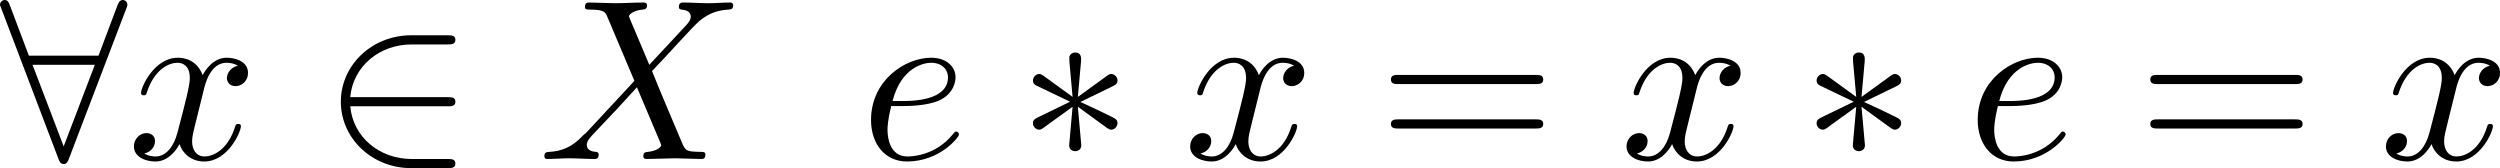 <?xml version='1.0' encoding='UTF-8'?>
<!-- This file was generated by dvisvgm 2.13.3 -->
<svg version='1.1' xmlns='http://www.w3.org/2000/svg' xmlns:xlink='http://www.w3.org/1999/xlink' width='238.103pt' height='16.015pt' viewBox='0 152.302 238.103 16.015'>
<defs>
<path id='g7-61' d='M7.495-3.567C7.658-3.567 7.865-3.567 7.865-3.785S7.658-4.004 7.505-4.004H.971C.818-4.004 .611-4.004 .611-3.785S.818-3.567 .982-3.567H7.495ZM7.505-1.451C7.658-1.451 7.865-1.451 7.865-1.669S7.658-1.887 7.495-1.887H.982C.818-1.887 .611-1.887 .611-1.669S.818-1.451 .971-1.451H7.505Z'/>
<path id='g4-88' d='M5.291-4.484L4.375-6.655C4.342-6.742 4.32-6.785 4.32-6.796C4.32-6.862 4.505-7.069 4.964-7.113C5.073-7.124 5.182-7.135 5.182-7.32C5.182-7.451 5.051-7.451 5.018-7.451C4.571-7.451 4.102-7.418 3.644-7.418C3.371-7.418 2.695-7.451 2.422-7.451C2.356-7.451 2.225-7.451 2.225-7.233C2.225-7.113 2.335-7.113 2.476-7.113C3.131-7.113 3.196-7.004 3.295-6.764L4.582-3.72L2.28-1.244L2.138-1.124C1.604-.545 1.091-.371 .535-.338C.393-.327 .295-.327 .295-.12C.295-.109 .295 0 .436 0C.764 0 1.124-.033 1.462-.033C1.865-.033 2.291 0 2.684 0C2.749 0 2.88 0 2.88-.218C2.88-.327 2.771-.338 2.749-.338C2.651-.349 2.313-.371 2.313-.676C2.313-.851 2.476-1.025 2.607-1.167L3.72-2.345L4.702-3.415L5.804-.807C5.847-.687 5.858-.676 5.858-.655C5.858-.567 5.651-.382 5.225-.338C5.105-.327 5.007-.316 5.007-.131C5.007 0 5.127 0 5.171 0C5.476 0 6.24-.033 6.545-.033C6.818-.033 7.484 0 7.756 0C7.833 0 7.964 0 7.964-.207C7.964-.338 7.855-.338 7.767-.338C7.036-.349 7.015-.382 6.829-.818C6.404-1.833 5.673-3.535 5.422-4.189C6.164-4.953 7.309-6.251 7.658-6.556C7.975-6.818 8.389-7.08 9.044-7.113C9.185-7.124 9.284-7.124 9.284-7.331C9.284-7.342 9.284-7.451 9.142-7.451C8.815-7.451 8.455-7.418 8.116-7.418C7.713-7.418 7.298-7.451 6.905-7.451C6.84-7.451 6.698-7.451 6.698-7.233C6.698-7.156 6.753-7.124 6.829-7.113C6.927-7.102 7.265-7.08 7.265-6.775C7.265-6.622 7.145-6.48 7.058-6.382L5.291-4.484Z'/>
<path id='g4-101' d='M2.04-2.52C2.356-2.52 3.164-2.542 3.709-2.771C4.473-3.098 4.527-3.742 4.527-3.895C4.527-4.375 4.113-4.822 3.36-4.822C2.149-4.822 .502-3.764 .502-1.855C.502-.742 1.145 .12 2.215 .12C3.775 .12 4.691-1.036 4.691-1.167C4.691-1.233 4.625-1.309 4.56-1.309C4.505-1.309 4.484-1.287 4.418-1.2C3.556-.12 2.367-.12 2.236-.12C1.385-.12 1.287-1.036 1.287-1.385C1.287-1.516 1.298-1.855 1.462-2.52H2.04ZM1.527-2.76C1.953-4.418 3.076-4.582 3.36-4.582C3.873-4.582 4.167-4.265 4.167-3.895C4.167-2.76 2.422-2.76 1.975-2.76H1.527Z'/>
<path id='g4-120' d='M3.644-3.295C3.709-3.578 3.96-4.582 4.724-4.582C4.778-4.582 5.04-4.582 5.269-4.44C4.964-4.385 4.745-4.113 4.745-3.851C4.745-3.676 4.865-3.469 5.16-3.469C5.4-3.469 5.749-3.665 5.749-4.102C5.749-4.669 5.105-4.822 4.735-4.822C4.102-4.822 3.72-4.244 3.589-3.993C3.316-4.713 2.727-4.822 2.411-4.822C1.276-4.822 .655-3.415 .655-3.142C.655-3.033 .764-3.033 .785-3.033C.873-3.033 .905-3.055 .927-3.153C1.298-4.309 2.018-4.582 2.389-4.582C2.596-4.582 2.978-4.484 2.978-3.851C2.978-3.513 2.793-2.782 2.389-1.255C2.215-.578 1.833-.12 1.353-.12C1.287-.12 1.036-.12 .807-.262C1.08-.316 1.32-.545 1.32-.851C1.32-1.145 1.08-1.233 .916-1.233C.589-1.233 .316-.949 .316-.6C.316-.098 .862 .12 1.342 .12C2.062 .12 2.455-.644 2.487-.709C2.618-.305 3.011 .12 3.665 .12C4.789 .12 5.411-1.287 5.411-1.56C5.411-1.669 5.313-1.669 5.28-1.669C5.182-1.669 5.16-1.625 5.138-1.549C4.778-.382 4.036-.12 3.687-.12C3.262-.12 3.087-.469 3.087-.84C3.087-1.08 3.153-1.32 3.273-1.8L3.644-3.295Z'/>
<path id='g2-3' d='M3-4.658C3.011-4.811 3.011-5.073 2.727-5.073C2.553-5.073 2.411-4.931 2.444-4.789V-4.647L2.596-2.956L1.2-3.971C1.102-4.025 1.08-4.047 1.004-4.047C.851-4.047 .709-3.895 .709-3.742C.709-3.567 .818-3.524 .927-3.469L2.476-2.727L.971-1.996C.796-1.909 .709-1.865 .709-1.702S.851-1.396 1.004-1.396C1.08-1.396 1.102-1.396 1.375-1.604L2.596-2.487L2.433-.655C2.433-.425 2.629-.371 2.716-.371C2.847-.371 3.011-.447 3.011-.655L2.847-2.487L4.244-1.473C4.342-1.418 4.364-1.396 4.44-1.396C4.593-1.396 4.735-1.549 4.735-1.702C4.735-1.865 4.636-1.92 4.505-1.985C3.851-2.313 3.829-2.313 2.967-2.716L4.473-3.447C4.647-3.535 4.735-3.578 4.735-3.742S4.593-4.047 4.44-4.047C4.364-4.047 4.342-4.047 4.069-3.84L2.847-2.956L3-4.658Z'/>
<path id='g2-50' d='M5.978-2.509C6.164-2.509 6.36-2.509 6.36-2.727S6.164-2.945 5.978-2.945H1.353C1.484-4.407 2.738-5.455 4.276-5.455H5.978C6.164-5.455 6.36-5.455 6.36-5.673S6.164-5.891 5.978-5.891H4.255C2.389-5.891 .905-4.473 .905-2.727S2.389 .436 4.255 .436H5.978C6.164 .436 6.36 .436 6.36 .218S6.164 0 5.978 0H4.276C2.738 0 1.484-1.047 1.353-2.509H5.978Z'/>
<path id='g2-56' d='M6.011-7.156C6.065-7.276 6.065-7.298 6.065-7.353C6.065-7.462 5.978-7.571 5.847-7.571C5.705-7.571 5.64-7.44 5.596-7.32L4.691-4.92H1.375L.469-7.32C.415-7.473 .36-7.571 .218-7.571C.109-7.571 0-7.462 0-7.353C0-7.331 0-7.309 .065-7.156L2.782-.011C2.836 .142 2.891 .24 3.033 .24C3.185 .24 3.229 .12 3.273 .011L6.011-7.156ZM1.549-4.484H4.516L3.033-.6L1.549-4.484Z'/>
</defs>
<g id='page6' transform='matrix(2 0 0 2 0 0)'>
<use x='0' y='83.722' xlink:href='#g2-56'/>
<use x='6.061' y='83.722' xlink:href='#g4-120'/>
<use x='15.326' y='83.722' xlink:href='#g2-50'/>
<use x='25.629' y='83.722' xlink:href='#g4-88'/>
<use x='40.977' y='83.722' xlink:href='#g4-101'/>
<use x='48.481' y='83.722' xlink:href='#g2-3'/>
<use x='56.36' y='83.722' xlink:href='#g4-120'/>
<use x='65.625' y='83.722' xlink:href='#g7-61'/>
<use x='77.14' y='83.722' xlink:href='#g4-120'/>
<use x='85.799' y='83.722' xlink:href='#g2-3'/>
<use x='93.678' y='83.722' xlink:href='#g4-101'/>
<use x='101.787' y='83.722' xlink:href='#g7-61'/>
<use x='113.303' y='83.722' xlink:href='#g4-120'/>
</g>
</svg>